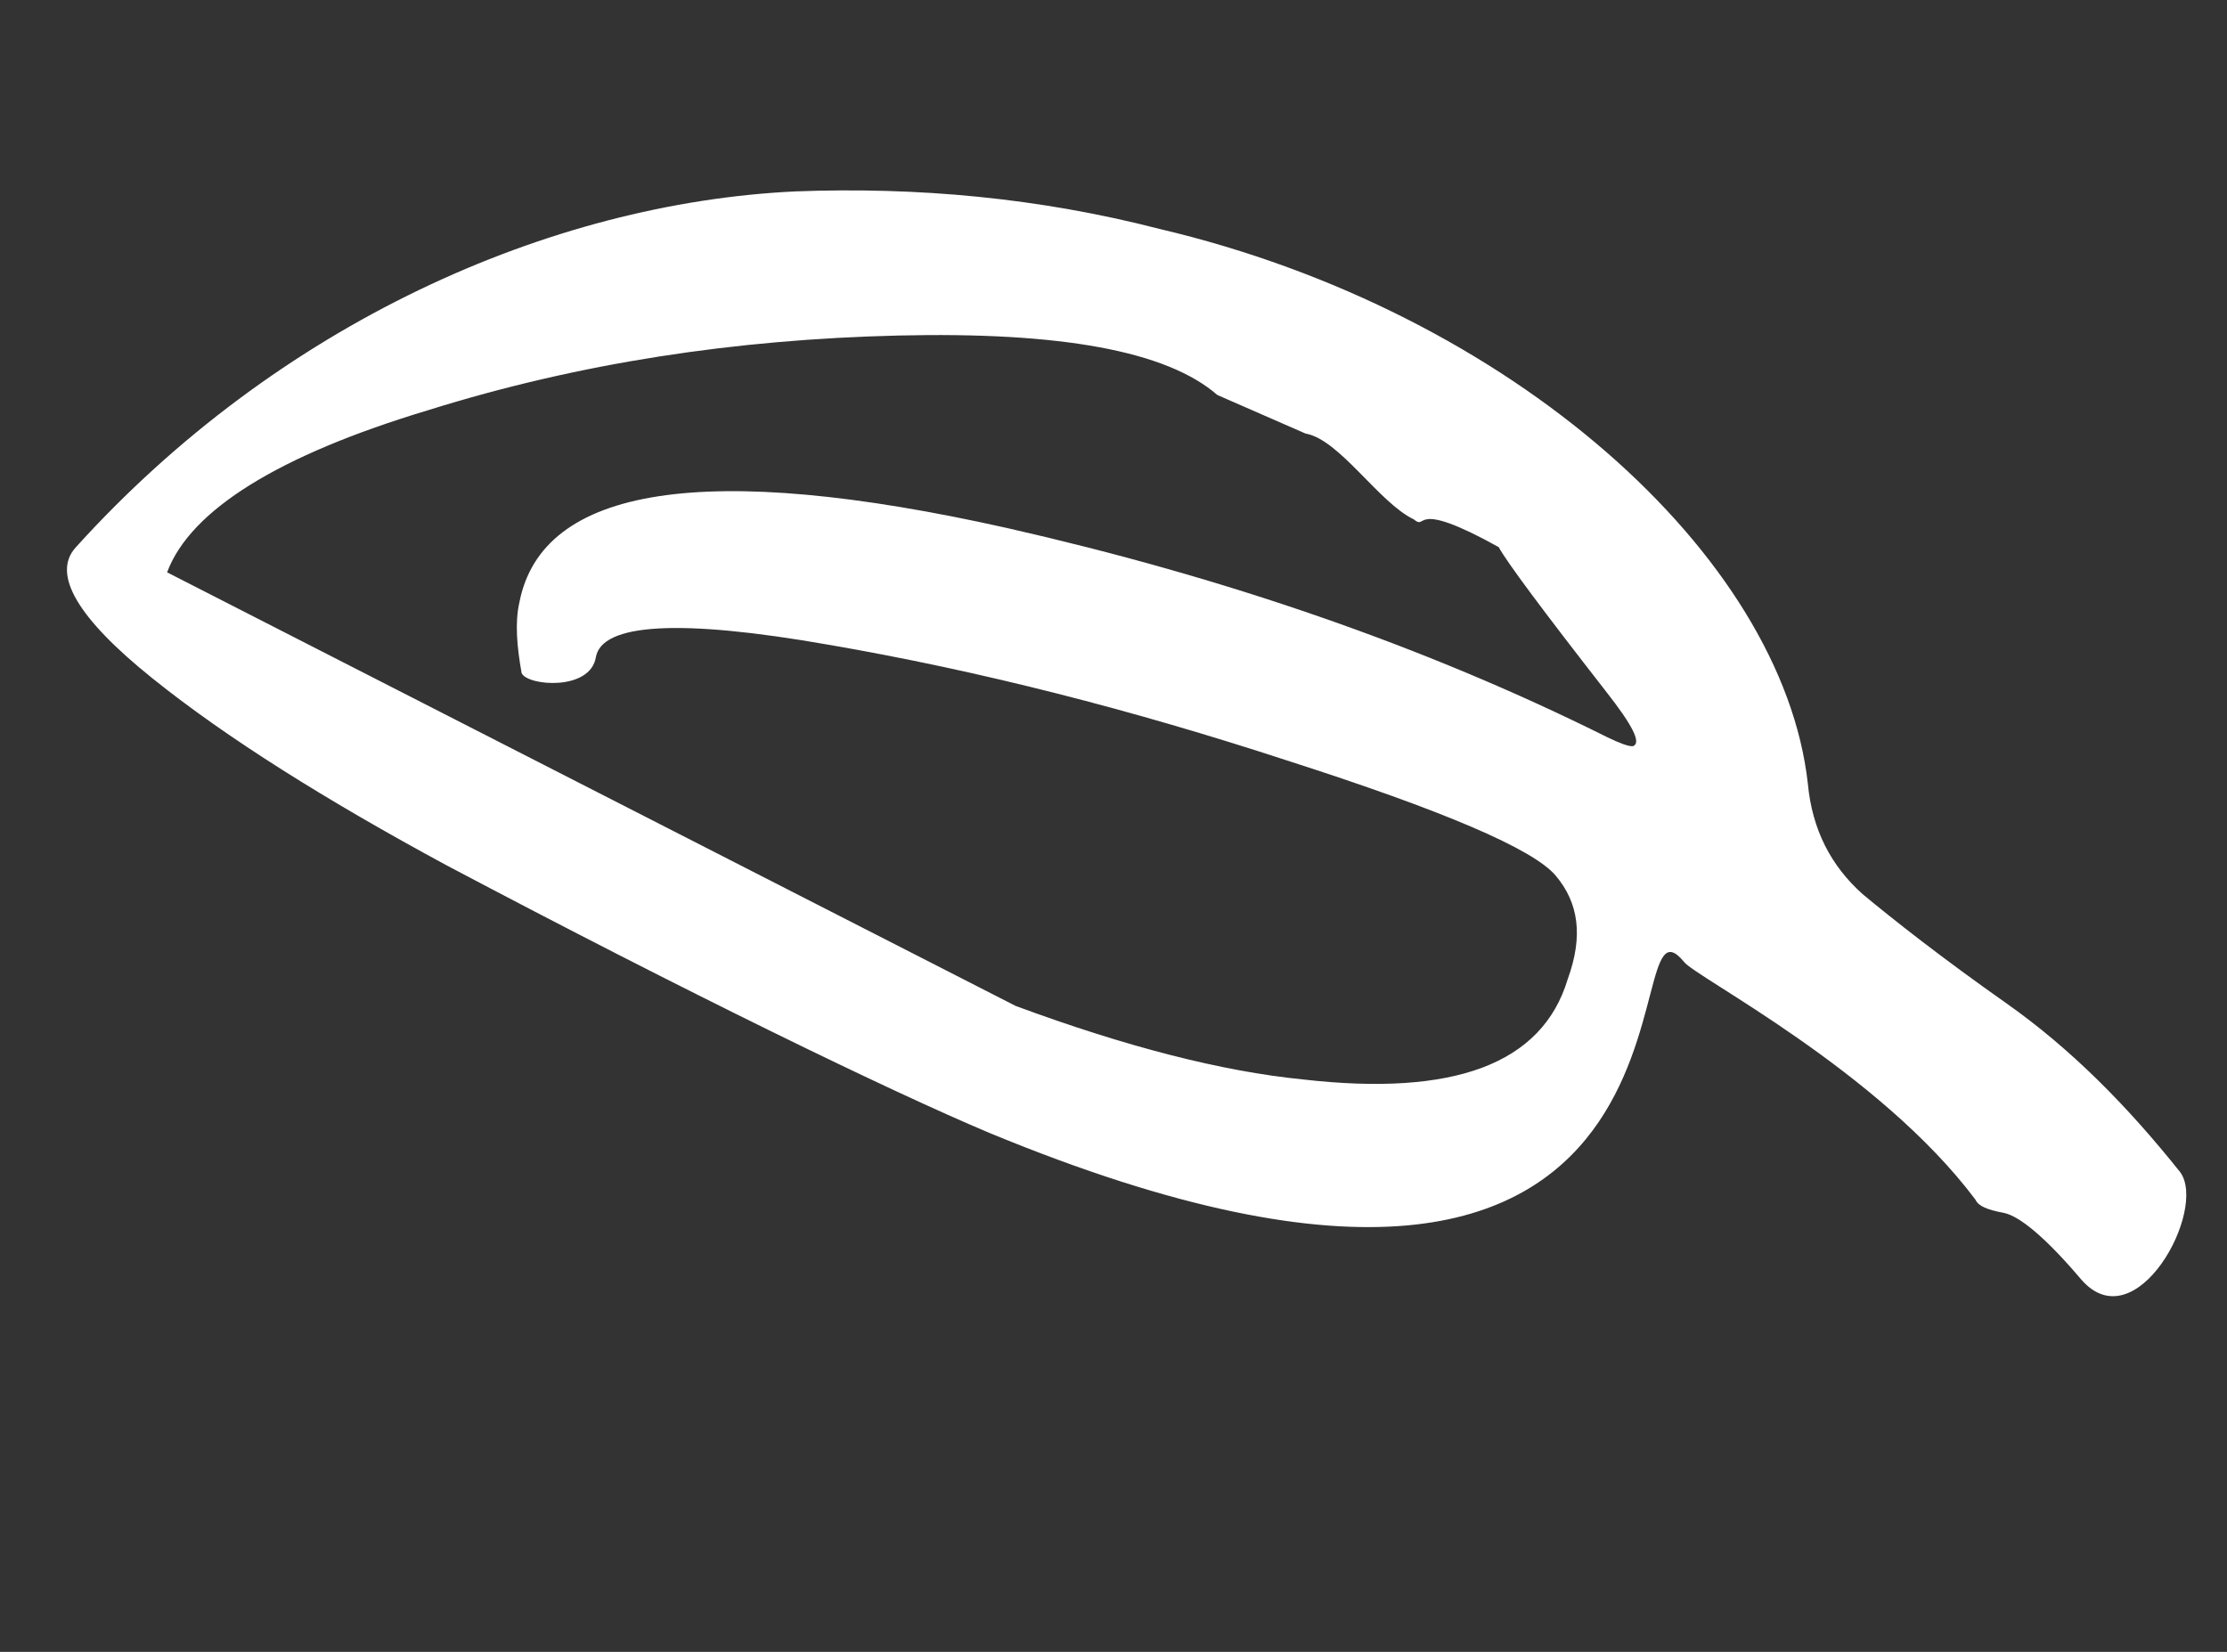<?xml version="1.0" encoding="UTF-8"?> <svg xmlns="http://www.w3.org/2000/svg" width="31" height="23" viewBox="0 0 31 23" fill="none"><rect x="0" y="0" width="31" height="23" fill="#333333" stroke="none"/><path d="M13.774 15.775C12.387 15.191 9.596 13.837 6.206 12.043C4.542 11.143 3.16 10.279 2.122 9.445C1.083 8.611 0.716 7.994 1.054 7.622C3.866 4.51 7.647 2.827 11.073 2.665C12.772 2.601 14.46 2.754 16.143 3.188C21.055 4.345 24.811 7.748 25.165 10.908C25.225 11.554 25.488 12.056 25.928 12.45C26.364 12.812 27.033 13.339 27.928 13.969C28.824 14.6 29.61 15.395 30.347 16.319C30.736 16.84 29.73 18.701 28.966 17.81C28.479 17.235 28.109 16.928 27.889 16.887C27.668 16.845 27.539 16.795 27.5 16.706C26.155 14.909 23.585 13.596 23.442 13.393C22.395 12.126 24.314 20.132 13.774 15.775ZM20.862 7.618C19.62 6.927 19.881 7.398 19.679 7.231C19.192 6.997 18.646 6.118 18.174 6.037L16.946 5.5C16.238 4.884 14.756 4.618 12.498 4.672C10.241 4.726 8.07 5.051 5.961 5.711C3.88 6.337 2.649 7.102 2.326 7.969L14.137 14.006C15.678 14.576 17.012 14.918 18.138 15.03C20.237 15.27 21.466 14.816 21.822 13.636C22.044 13.026 21.971 12.568 21.657 12.194C21.344 11.82 20.085 11.285 17.913 10.588C15.771 9.887 13.643 9.34 11.533 8.977C9.453 8.612 8.375 8.68 8.294 9.153C8.214 9.625 7.339 9.551 7.261 9.372C7.196 9.006 7.165 8.668 7.231 8.383C7.547 6.773 9.807 6.409 14.018 7.352C17.026 8.035 19.811 8.986 22.378 10.267C22.54 10.345 22.669 10.395 22.73 10.39C22.851 10.348 22.735 10.11 22.349 9.619C21.47 8.491 20.974 7.824 20.862 7.618Z" fill="white"></path></svg> 